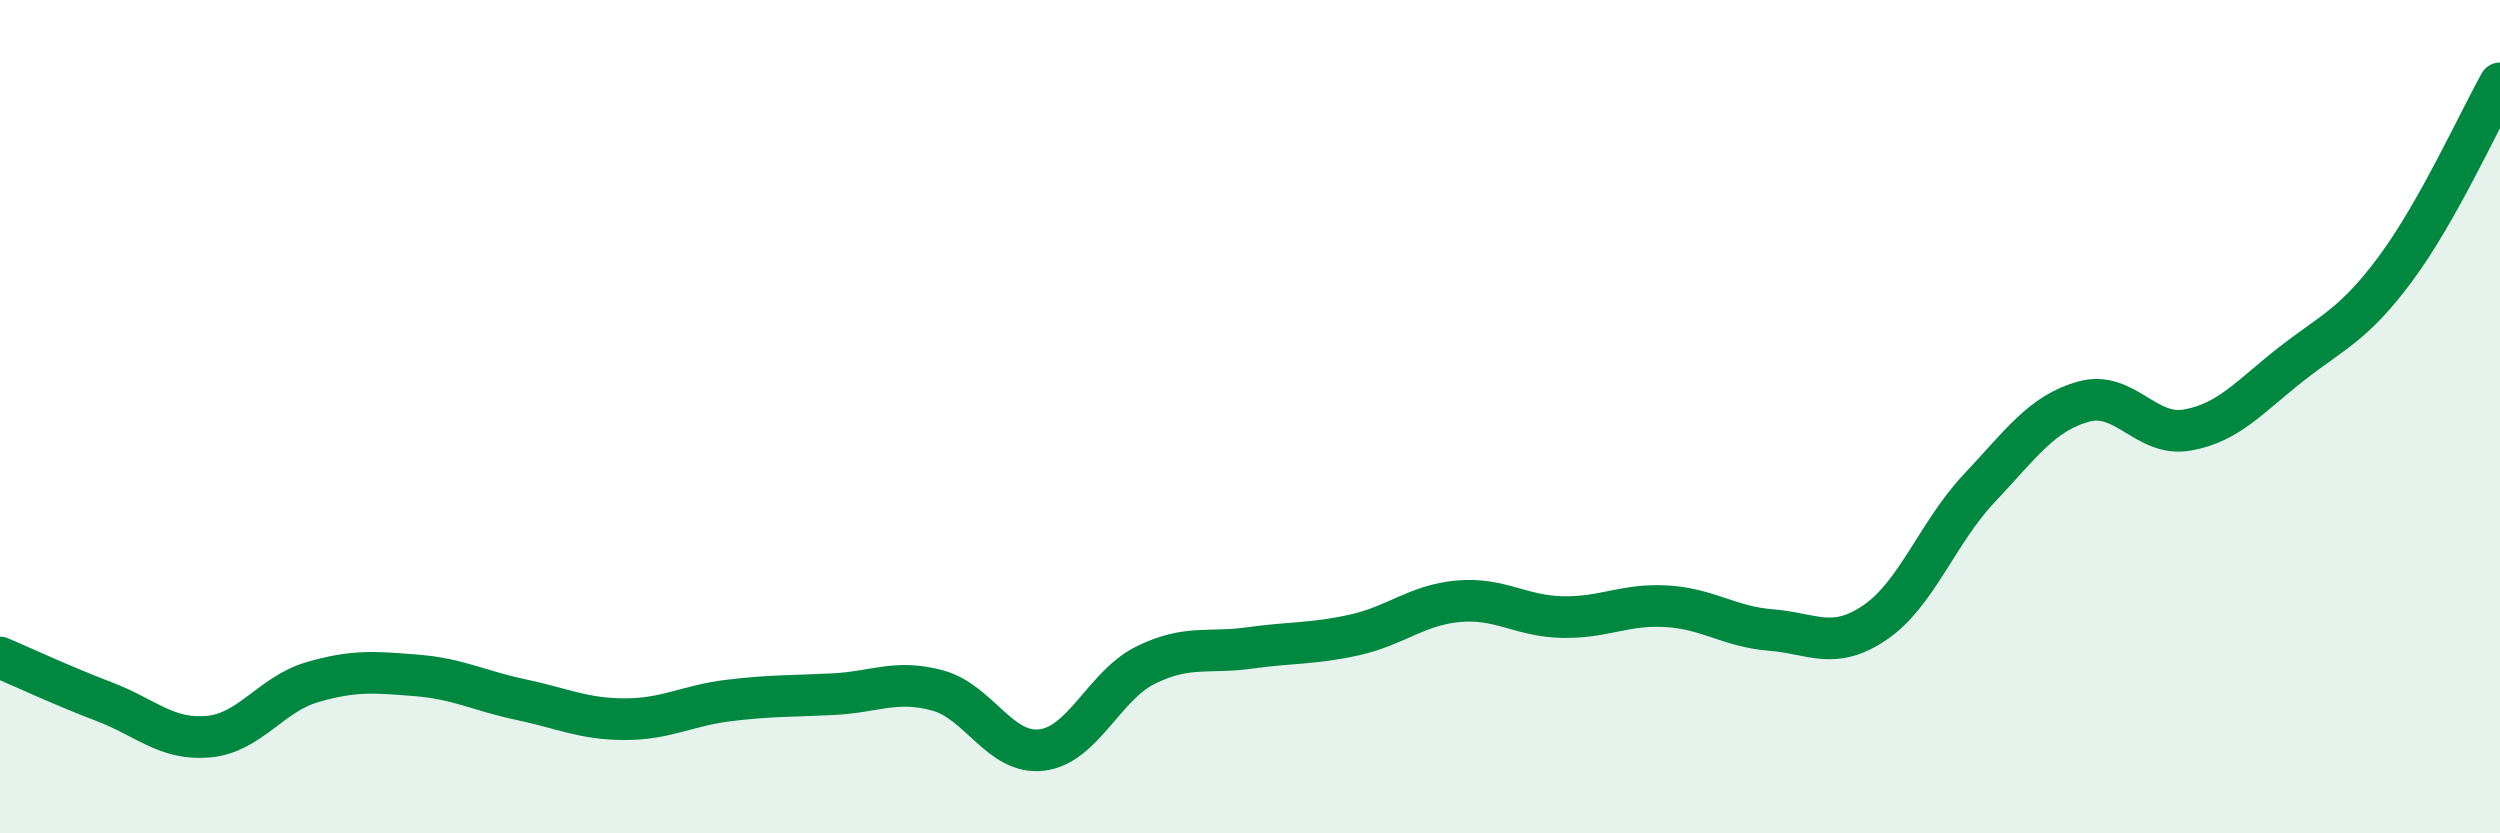 
    <svg width="60" height="20" viewBox="0 0 60 20" xmlns="http://www.w3.org/2000/svg">
      <path
        d="M 0,15.78 C 0.5,15.99 1.5,16.46 2.5,16.84 C 3.5,17.22 4,17.77 5,17.68 C 6,17.59 6.5,16.66 7.5,16.37 C 8.5,16.08 9,16.13 10,16.21 C 11,16.29 11.5,16.58 12.5,16.79 C 13.5,17 14,17.26 15,17.26 C 16,17.26 16.5,16.93 17.5,16.81 C 18.5,16.69 19,16.71 20,16.66 C 21,16.61 21.5,16.3 22.5,16.57 C 23.5,16.84 24,18.12 25,18 C 26,17.88 26.5,16.45 27.5,15.96 C 28.5,15.47 29,15.69 30,15.55 C 31,15.41 31.5,15.46 32.5,15.24 C 33.5,15.02 34,14.52 35,14.43 C 36,14.34 36.5,14.79 37.5,14.81 C 38.5,14.83 39,14.49 40,14.55 C 41,14.61 41.5,15.04 42.5,15.12 C 43.5,15.2 44,15.62 45,14.94 C 46,14.26 46.5,12.78 47.5,11.72 C 48.5,10.66 49,9.92 50,9.64 C 51,9.36 51.5,10.5 52.5,10.32 C 53.5,10.14 54,9.51 55,8.73 C 56,7.95 56.5,7.79 57.5,6.44 C 58.5,5.09 59.5,2.89 60,2L60 20L0 20Z"
        fill="#008740"
        opacity="0.1"
        stroke-linecap="round"
        stroke-linejoin="round"
      />
      <path
        d="M 0,15.78 C 0.5,15.99 1.5,16.46 2.5,16.84 C 3.5,17.22 4,17.77 5,17.68 C 6,17.59 6.5,16.66 7.5,16.37 C 8.5,16.08 9,16.13 10,16.21 C 11,16.29 11.5,16.58 12.5,16.79 C 13.5,17 14,17.26 15,17.26 C 16,17.26 16.5,16.93 17.5,16.81 C 18.5,16.69 19,16.71 20,16.66 C 21,16.61 21.5,16.3 22.5,16.57 C 23.5,16.84 24,18.12 25,18 C 26,17.88 26.5,16.45 27.5,15.96 C 28.5,15.47 29,15.69 30,15.55 C 31,15.41 31.5,15.46 32.5,15.24 C 33.5,15.02 34,14.52 35,14.43 C 36,14.34 36.5,14.79 37.5,14.81 C 38.5,14.83 39,14.49 40,14.55 C 41,14.61 41.5,15.04 42.5,15.12 C 43.5,15.2 44,15.62 45,14.94 C 46,14.26 46.5,12.78 47.5,11.72 C 48.5,10.66 49,9.92 50,9.64 C 51,9.36 51.5,10.5 52.5,10.32 C 53.5,10.14 54,9.51 55,8.73 C 56,7.95 56.5,7.79 57.5,6.44 C 58.5,5.09 59.5,2.89 60,2"
        stroke="#008740"
        stroke-width="1"
        fill="none"
        stroke-linecap="round"
        stroke-linejoin="round"
      />
    </svg>
  
